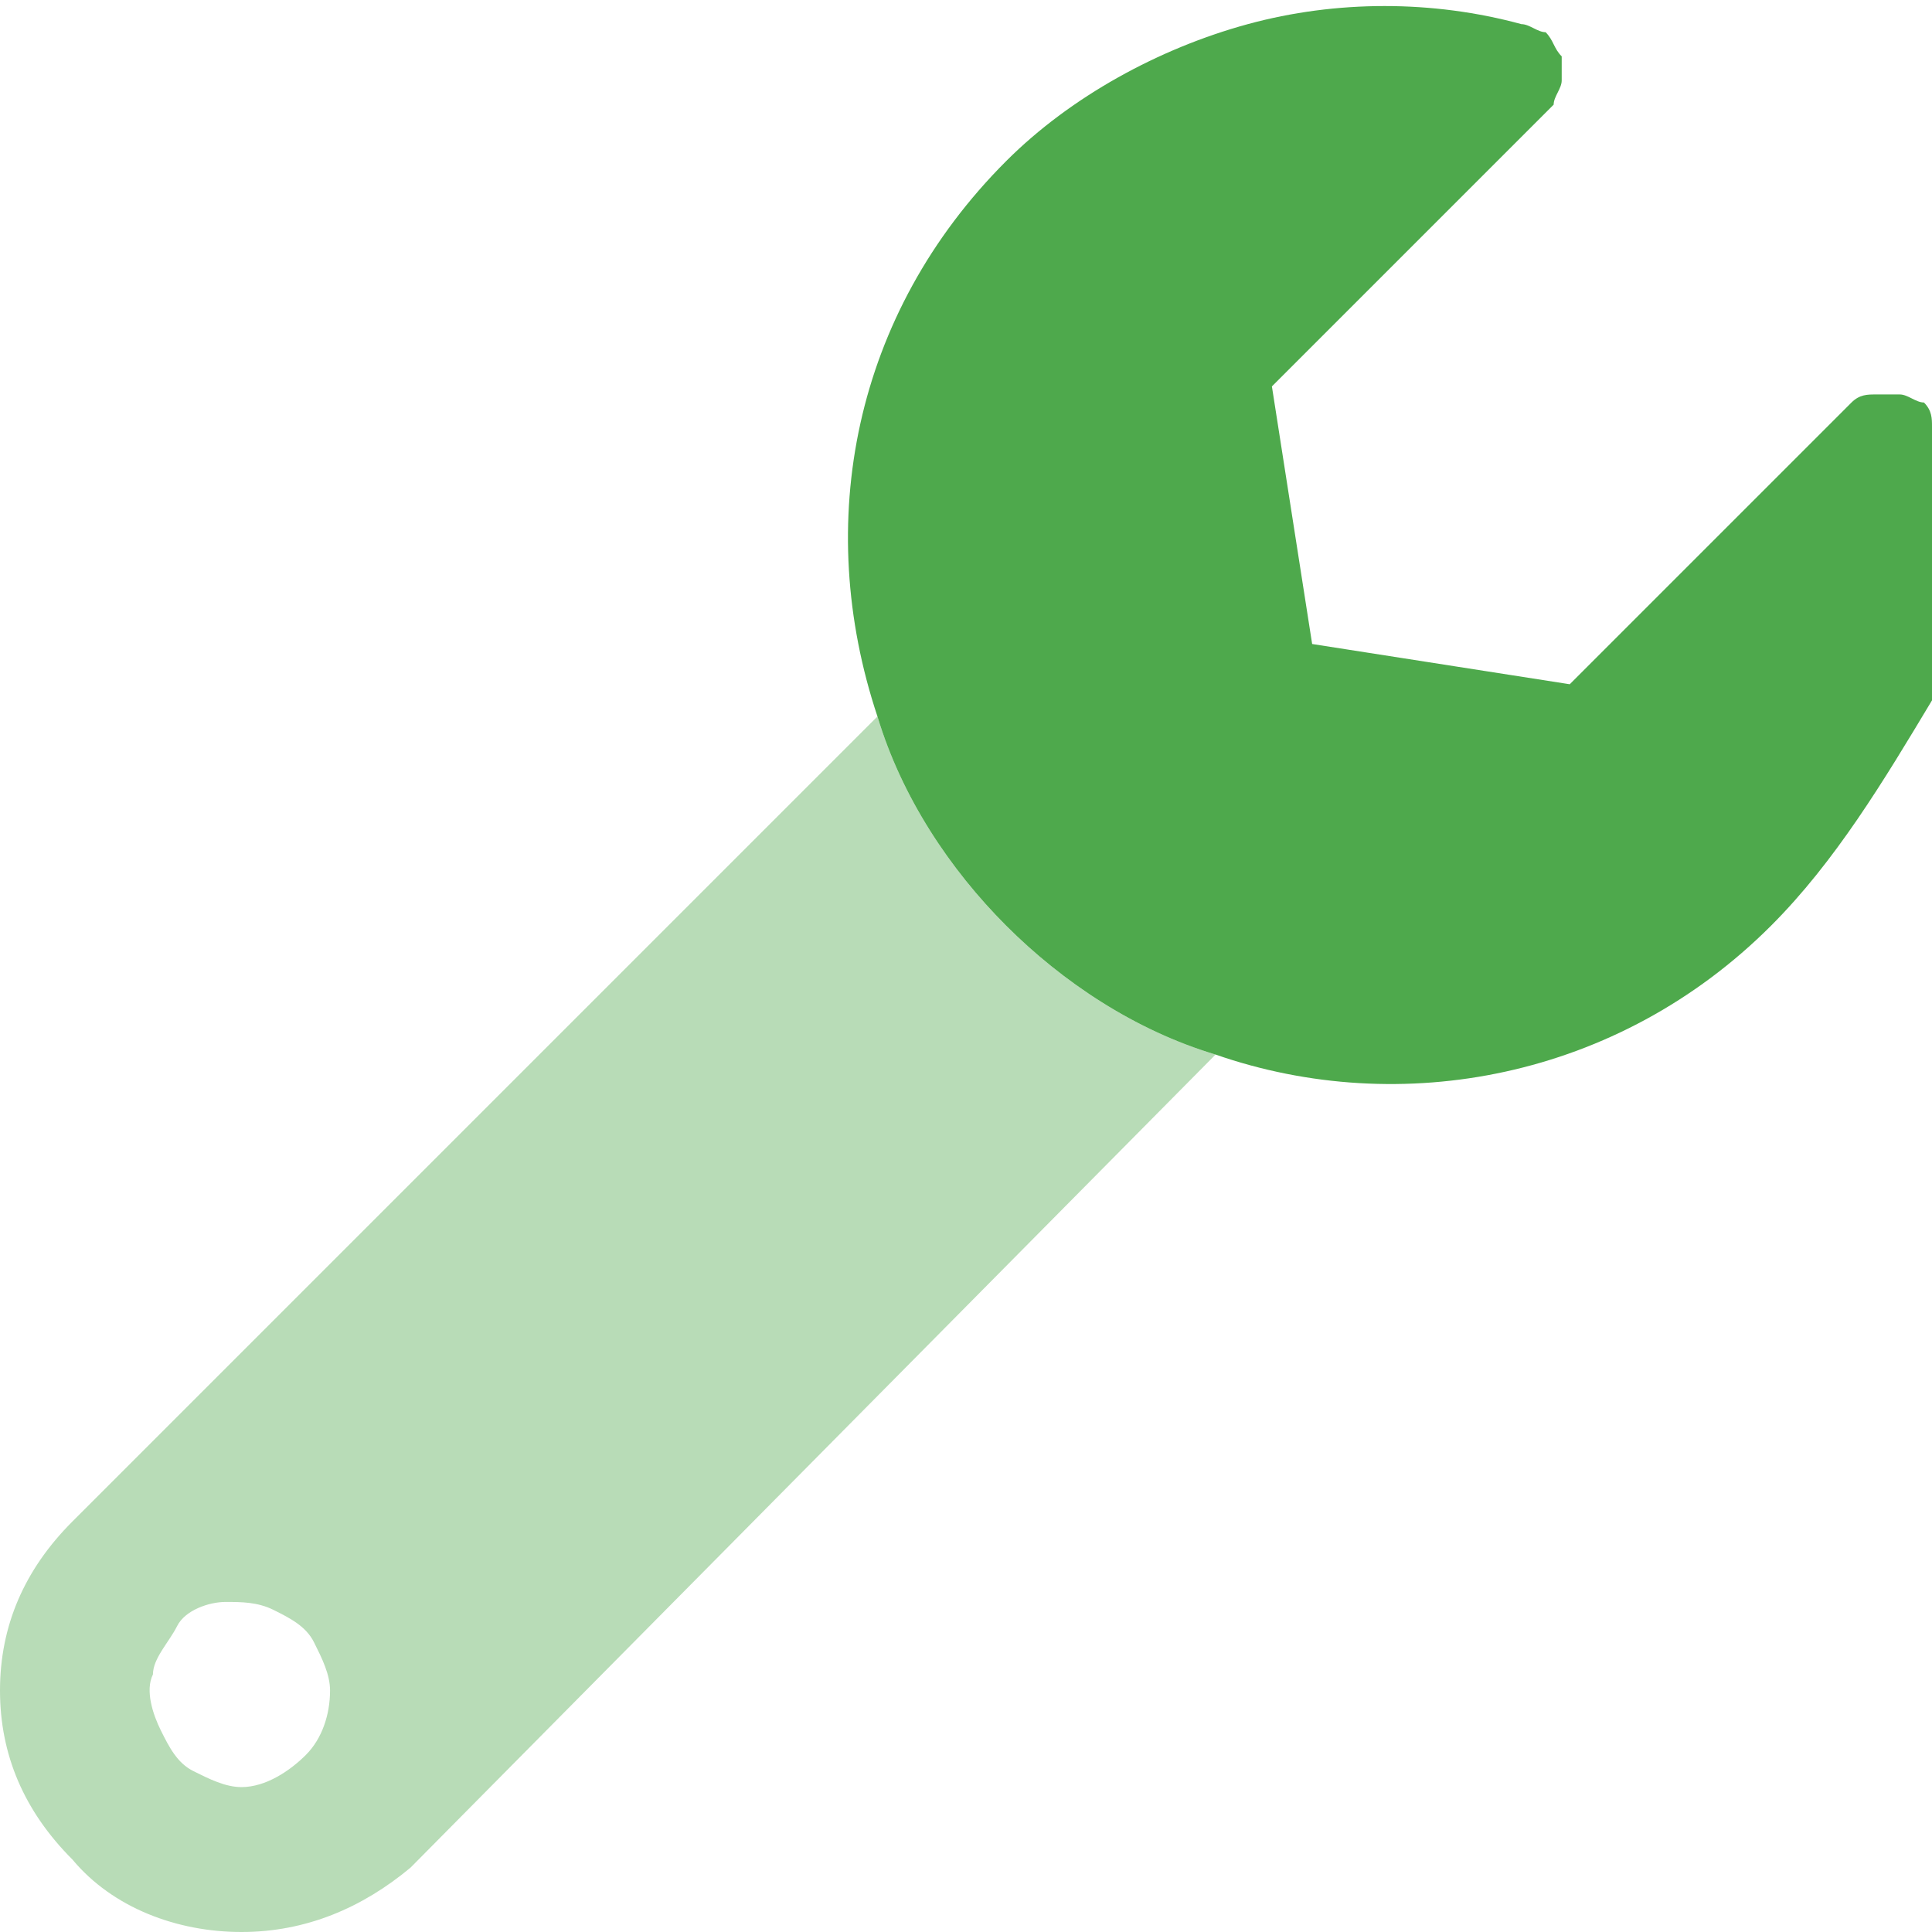 <?xml version="1.0" encoding="utf-8"?>
<!-- Generator: Adobe Illustrator 23.0.1, SVG Export Plug-In . SVG Version: 6.00 Build 0)  -->
<svg version="1.1" id="Layer_1" xmlns="http://www.w3.org/2000/svg" xmlns:xlink="http://www.w3.org/1999/xlink" x="0px" y="0px"
	 width="24px" height="24px" viewBox="0 0 24 24" style="enable-background:new 0 0 24 24;" xml:space="preserve">
<style type="text/css">
	.st0{clip-path:url(#SVGID_2_);}
	.st1{opacity:0.4;fill:#4EA94C;enable-background:new    ;}
	.st2{fill:#4EA94C;}
</style>
<g>
	<defs>
		<rect id="SVGID_1_" width="24" height="24"/>
	</defs>
	<clipPath id="SVGID_2_">
		<use xlink:href="#SVGID_1_"  style="overflow:visible;"/>
	</clipPath>
	<g class="st0">
		<path class="st1" d="M15.1,13.1L15.1,13.1c-1-0.3-1.9-0.9-2.6-1.6c-0.7-0.7-1.3-1.6-1.6-2.6l-10,10C0.3,19.5,0,20.2,0,21
			c0,0.8,0.3,1.5,0.9,2.1C1.4,23.7,2.2,24,3,24c0.8,0,1.5-0.3,2.1-0.8L15.1,13.1L15.1,13.1z M3,22.2c-0.2,0-0.4-0.1-0.6-0.2
			c-0.2-0.1-0.3-0.3-0.4-0.5S1.8,21,1.9,20.8c0-0.2,0.2-0.4,0.3-0.6s0.4-0.3,0.6-0.3s0.4,0,0.6,0.1c0.2,0.1,0.4,0.2,0.5,0.4
			C4,20.6,4.1,20.8,4.1,21c0,0.3-0.1,0.6-0.3,0.8C3.6,22,3.3,22.2,3,22.2z"/>
		<path class="st2" d="M22,11.5c-1.9,1.9-4.6,2.4-6.9,1.6l0,0c-1-0.3-1.9-0.9-2.6-1.6c-0.7-0.7-1.3-1.6-1.6-2.6l0,0
			c-0.8-2.4-0.3-5,1.6-6.9c0.8-0.8,1.9-1.4,3-1.7c1.1-0.3,2.3-0.3,3.4,0c0.1,0,0.2,0.1,0.3,0.1c0.1,0.1,0.1,0.2,0.2,0.3
			c0,0.1,0,0.2,0,0.3c0,0.1-0.1,0.2-0.1,0.3l-3.5,3.5l0.5,3.2l3.2,0.5l3.5-3.5c0.1-0.1,0.2-0.1,0.3-0.1c0.1,0,0.2,0,0.3,0
			c0.1,0,0.2,0.1,0.3,0.1c0.1,0.1,0.1,0.2,0.1,0.3c0.3,1.1,0.3,2.3,0,3.4C23.4,9.7,22.8,10.7,22,11.5z"/>
	</g>
</g>
</svg>
